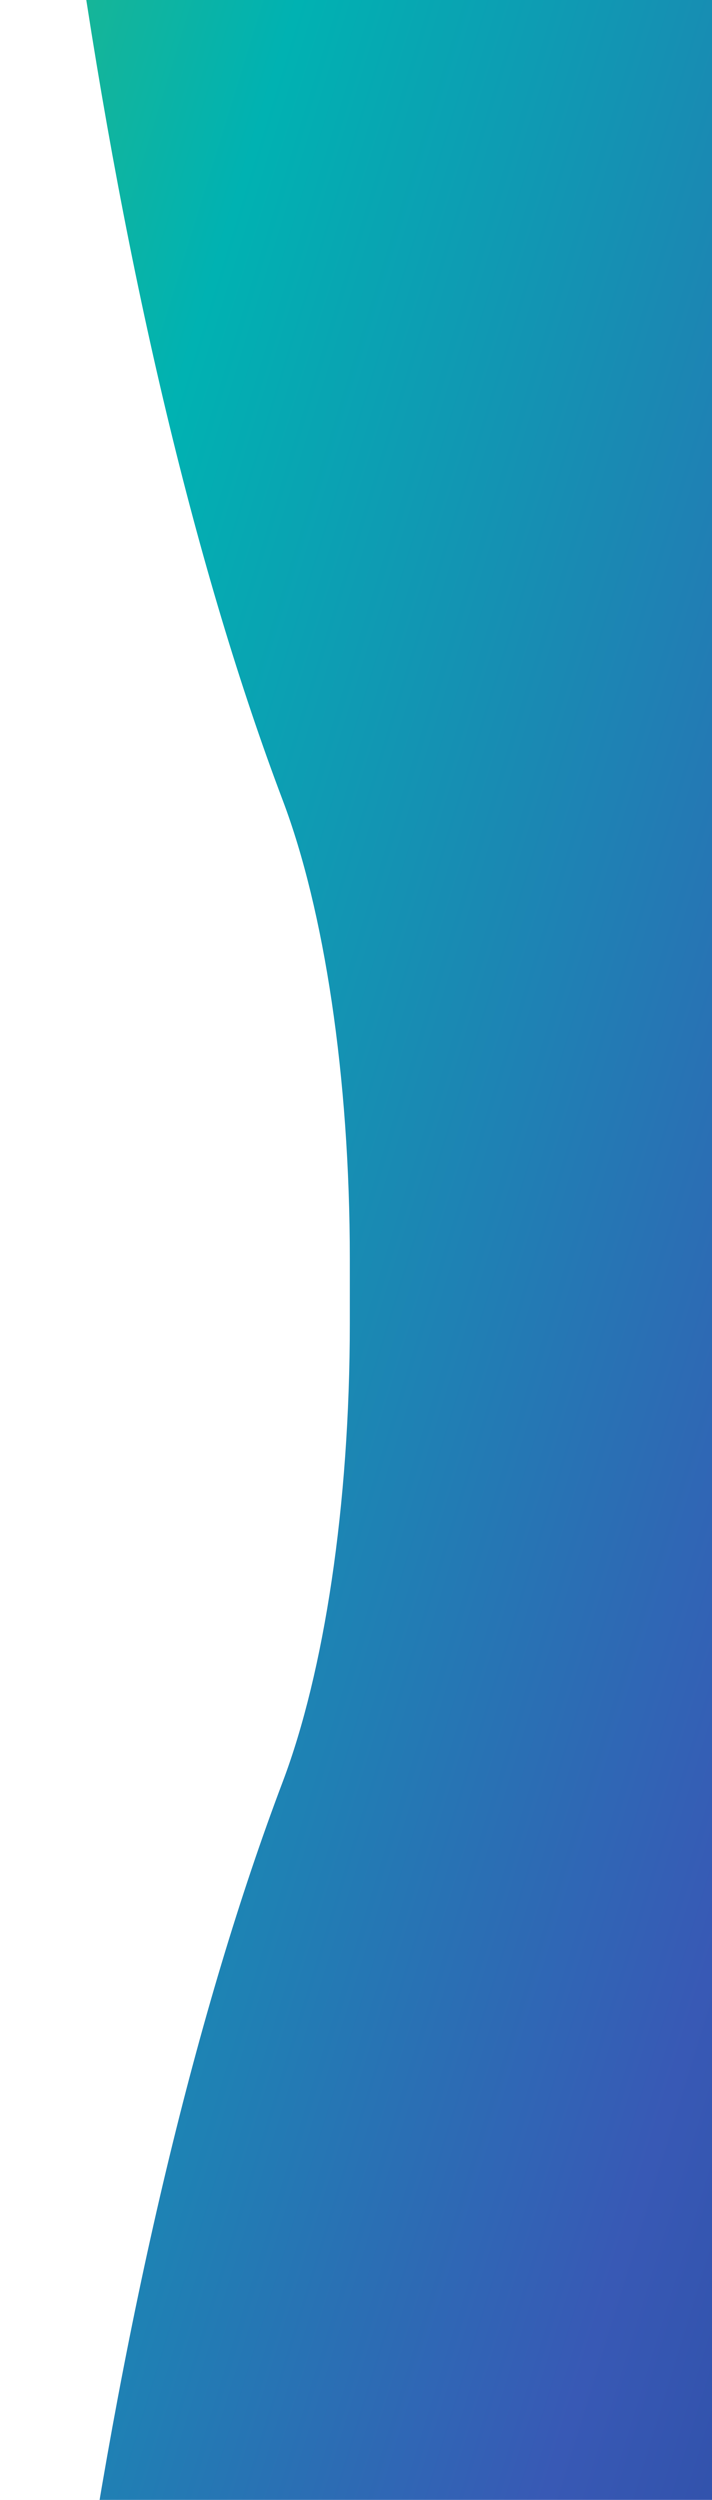 <svg width="53" height="186" viewBox="0 0 53 186" fill="none" xmlns="http://www.w3.org/2000/svg"><path d="M103.737 295.792C105.167 229.171 96.681 169.418 83.011 132.999C79.843 124.558 77.851 111.67 77.851 97.574L77.851 94.532C77.851 80.436 79.843 67.548 83.011 59.107C96.681 22.688 105.167 -37.065 103.737 -103.686C101.771 -195.227 80.571 -269.053 54.858 -274.049C24.848 -279.886 -1.18743e-05 -194.854 -9.97606e-06 -89.137C-8.88095e-06 -28.148 8.289 25.841 21.052 59.561C24.115 67.651 26.04 80.071 26.04 93.661L26.04 98.452C26.04 112.043 24.113 124.455 21.052 132.553C8.289 166.273 -4.42049e-06 220.261 -3.32538e-06 281.25C-1.42711e-06 386.968 24.848 471.999 54.858 466.162C80.571 461.159 101.771 387.341 103.737 295.799L103.737 295.792Z" fill="url(#paint0_linear_1633_3121)"/>
<defs>
<linearGradient id="paint0_linear_1633_3121" x1="-39.486" y1="-108.893" x2="194.502" y2="-36.727" gradientUnits="userSpaceOnUse">
<stop stop-color="#82C417"/>
<stop offset="0.372" stop-color="#00B2B2"/>
<stop offset="0.667" stop-color="#3859B5"/>
<stop offset="1" stop-color="#0F2C7A"/>
</linearGradient>
</defs>
</svg>
